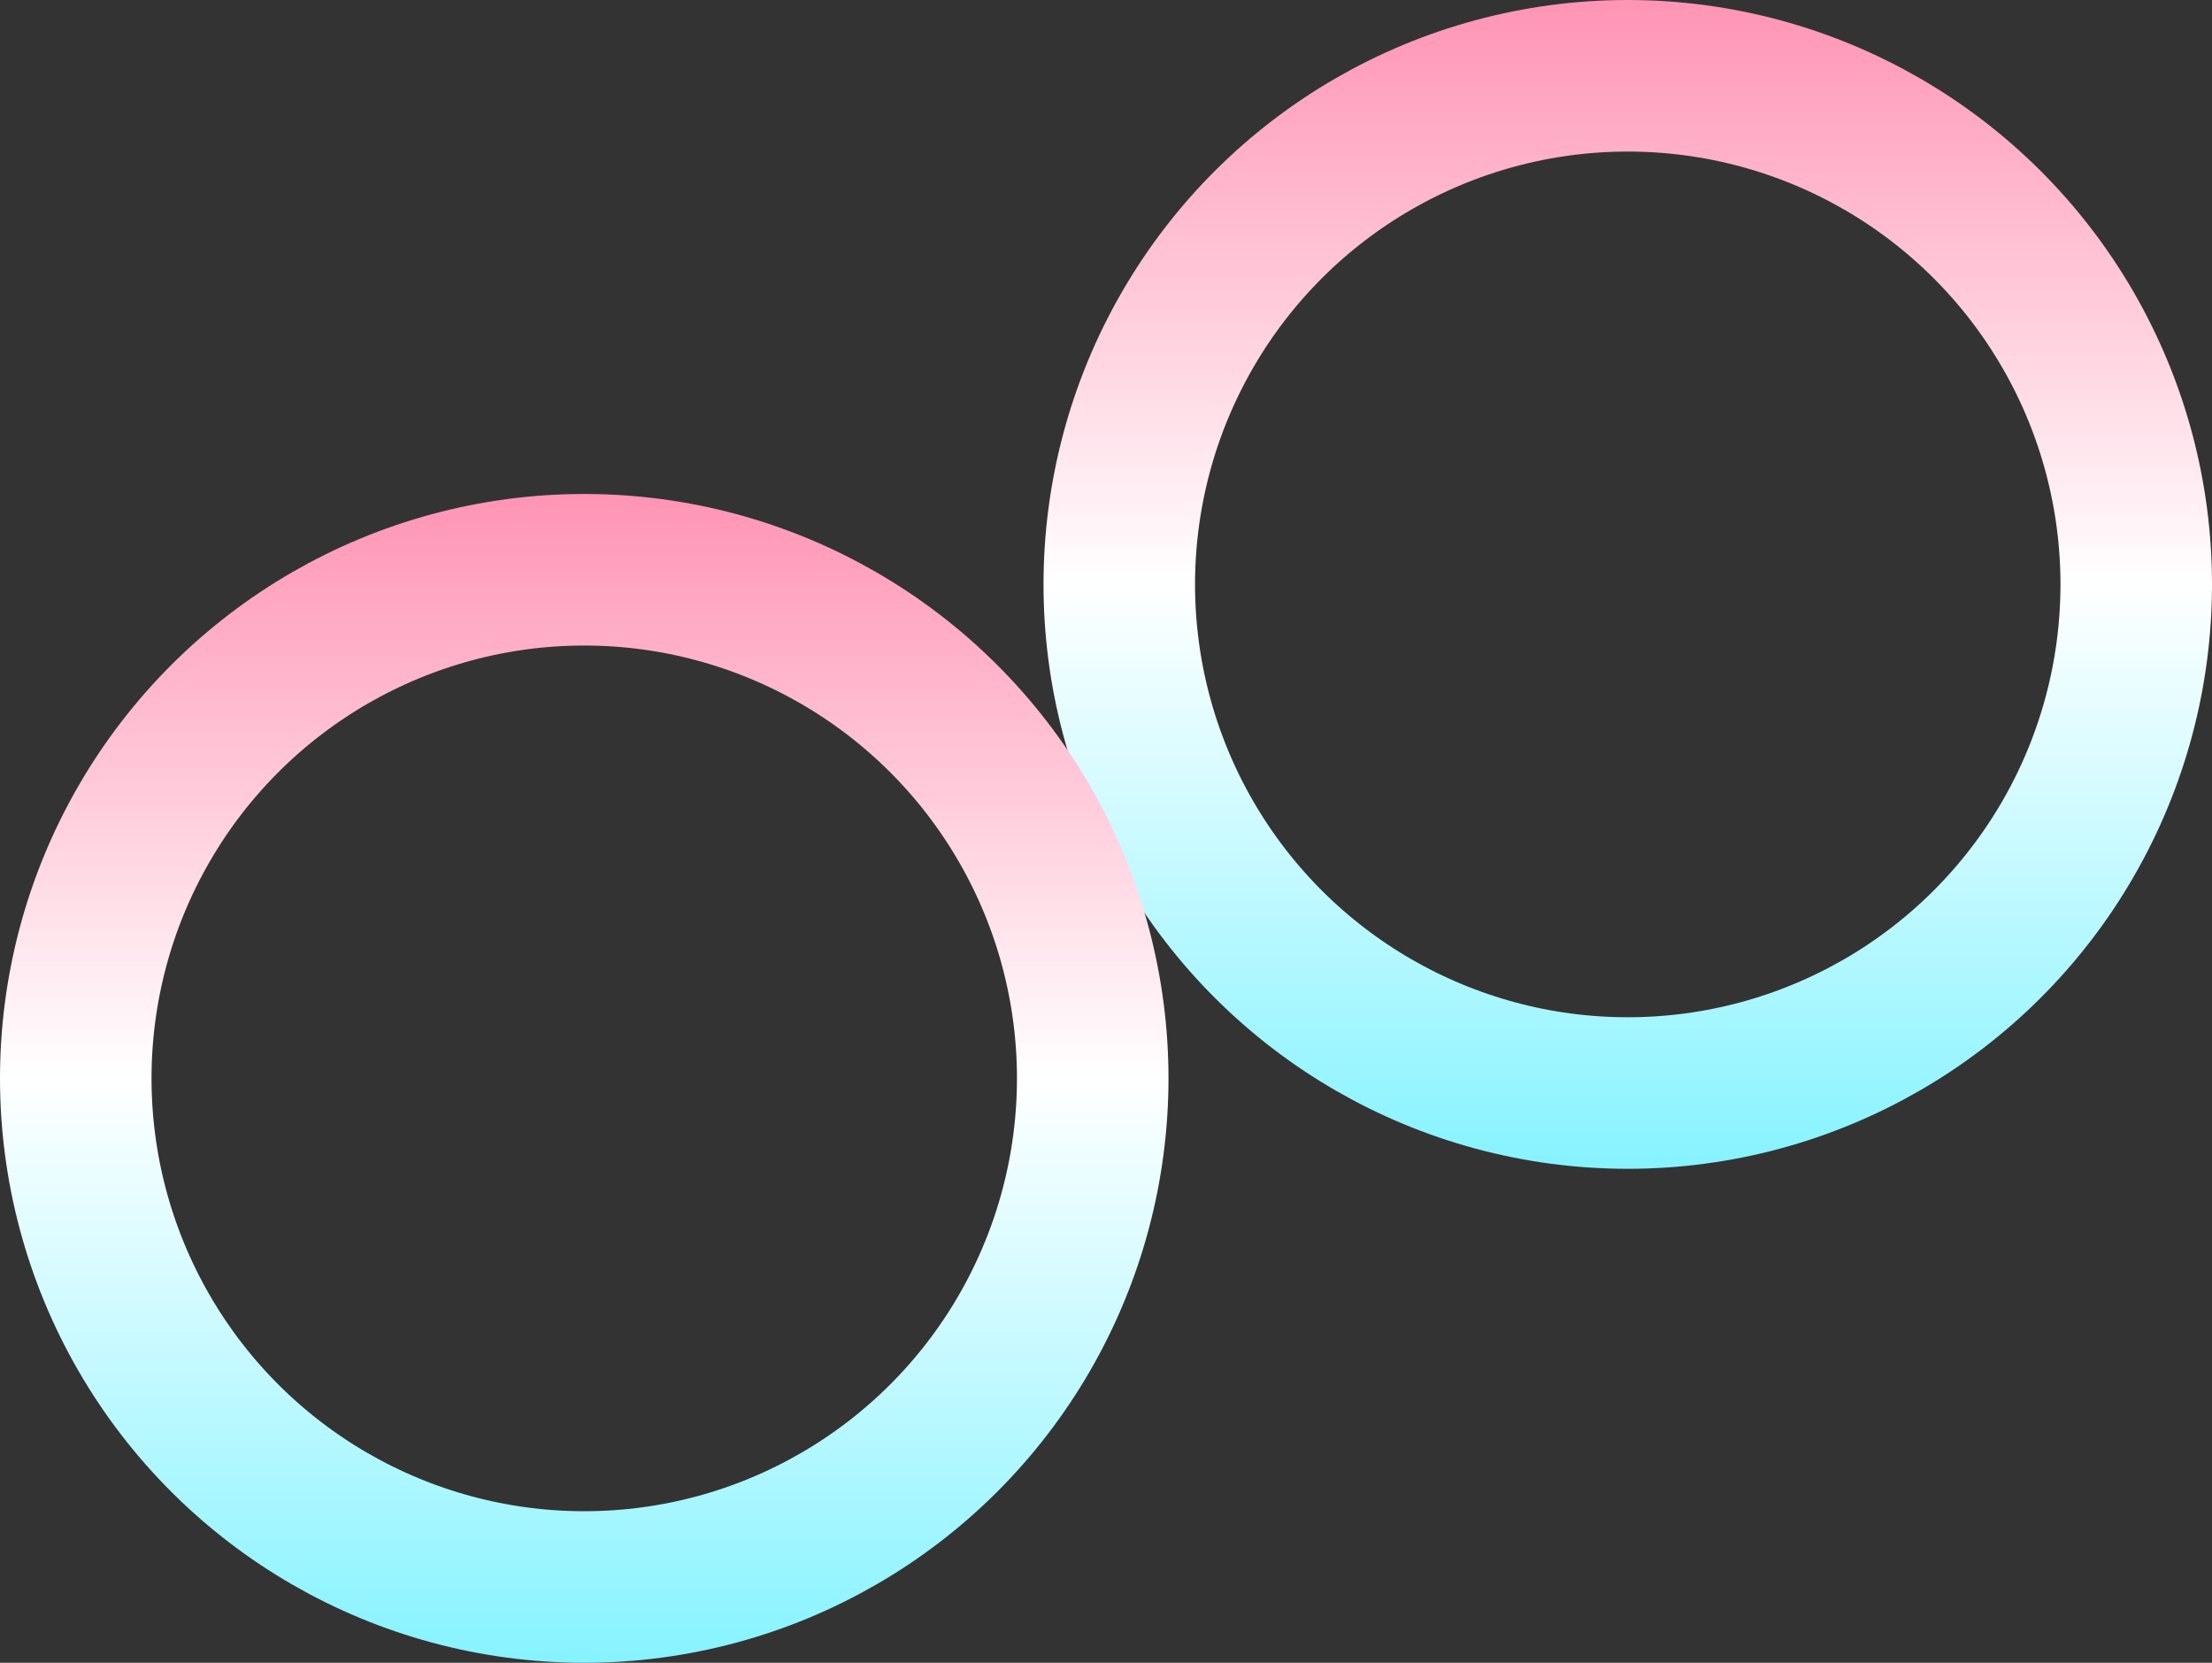 <svg width="2000" height="1503" viewBox="0 0 2000 1503" fill="none" xmlns="http://www.w3.org/2000/svg">
<rect x="0" y="0" width="2000" height="1503" fill="#333333" stroke="none"/>
<circle cx="1471.75" cy="528.248" r="459.748" transform="rotate(90 1471.75 528.248)" stroke="url(#paint0_linear_3_6)" stroke-width="137"/>
<circle cx="528.248" cy="974.752" r="459.748" transform="rotate(90 528.248 974.752)" stroke="url(#paint1_linear_3_6)" stroke-width="137"/>
<defs>
<linearGradient id="paint0_linear_3_6" x1="2000" y1="528.248" x2="943.503" y2="528.248" gradientUnits="userSpaceOnUse">
<stop stop-color="#86F3FF"/>
<stop offset="0.5" stop-color="white"/>
<stop offset="1" stop-color="#FF94B5"/>
</linearGradient>
<linearGradient id="paint1_linear_3_6" x1="1056.5" y1="974.752" x2="-0" y2="974.752" gradientUnits="userSpaceOnUse">
<stop stop-color="#86F3FF"/>
<stop offset="0.5" stop-color="white"/>
<stop offset="1" stop-color="#FF94B5"/>
</linearGradient>
</defs>
</svg>

